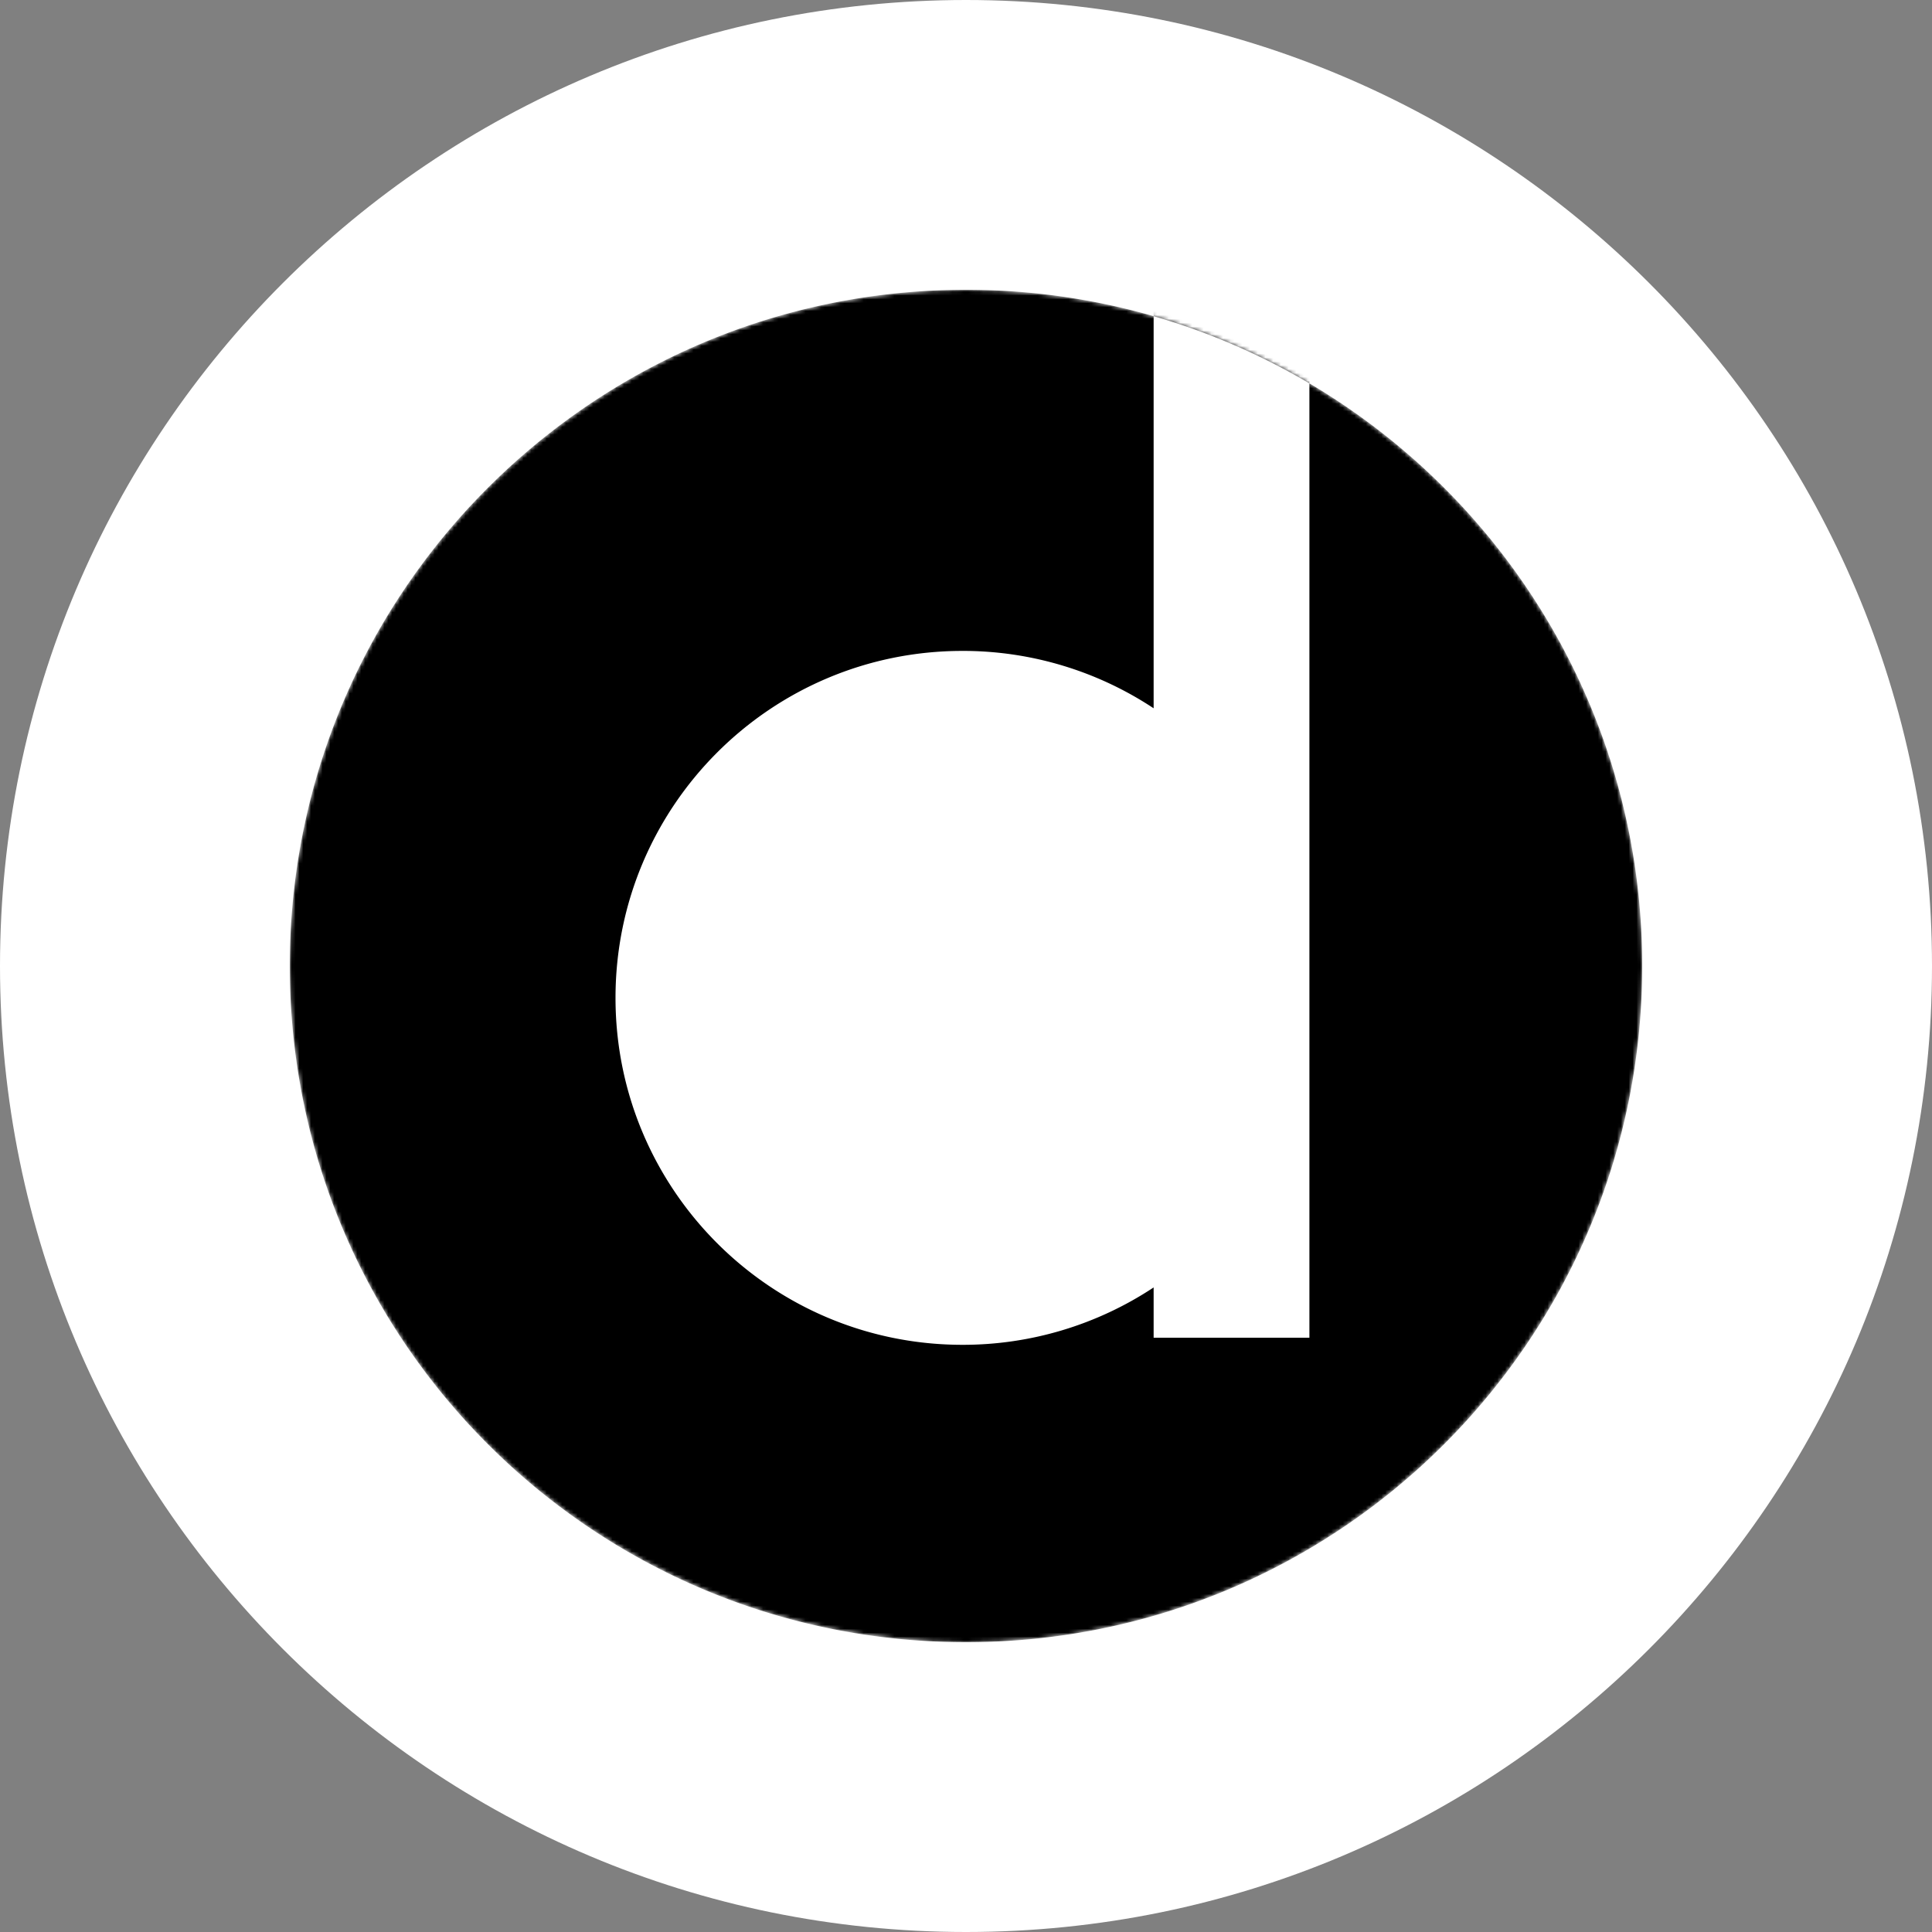 <svg xmlns="http://www.w3.org/2000/svg" width="500" height="500" fill="none"><rect width="100%" height="100%" fill="#808080" stroke="none"/><g clip-path="url(#a)"><path fill="#fff" d="M250 500c138.071 0 250-111.929 250-250S388.071 0 250 0 0 111.929 0 250s111.929 250 250 250z"/><mask id="b" width="350" height="350" x="75" y="75" maskUnits="userSpaceOnUse" style="mask-type:luminance"><path fill="#fff" d="M425 250c0-96.65-78.35-175-175-175S75 153.35 75 250s78.35 175 175 175 175-78.35 175-175z"/></mask><g mask="url(#b)"><path fill="#000" fill-rule="evenodd" d="M298.56 49.346h40.314v49.87a174.007 174.007 0 0 0-40.314-17.39v-32.48zm0 32.48A175.085 175.085 0 0 0 250 75c-96.649 0-175 78.35-175 175 0 96.649 78.351 175 175 175s175-78.351 175-175c0-64.206-34.577-120.336-86.126-150.784v246.988H298.56v-13.016a89.38 89.38 0 0 1-49.476 14.849c-49.59 0-89.791-40.201-89.791-89.791 0-49.59 40.201-89.791 89.791-89.791a89.373 89.373 0 0 1 49.476 14.849V81.826z" clip-rule="evenodd"/></g></g><defs><clipPath id="a"><path fill="#fff" d="M0 0h500v500H0z"/></clipPath></defs></svg>